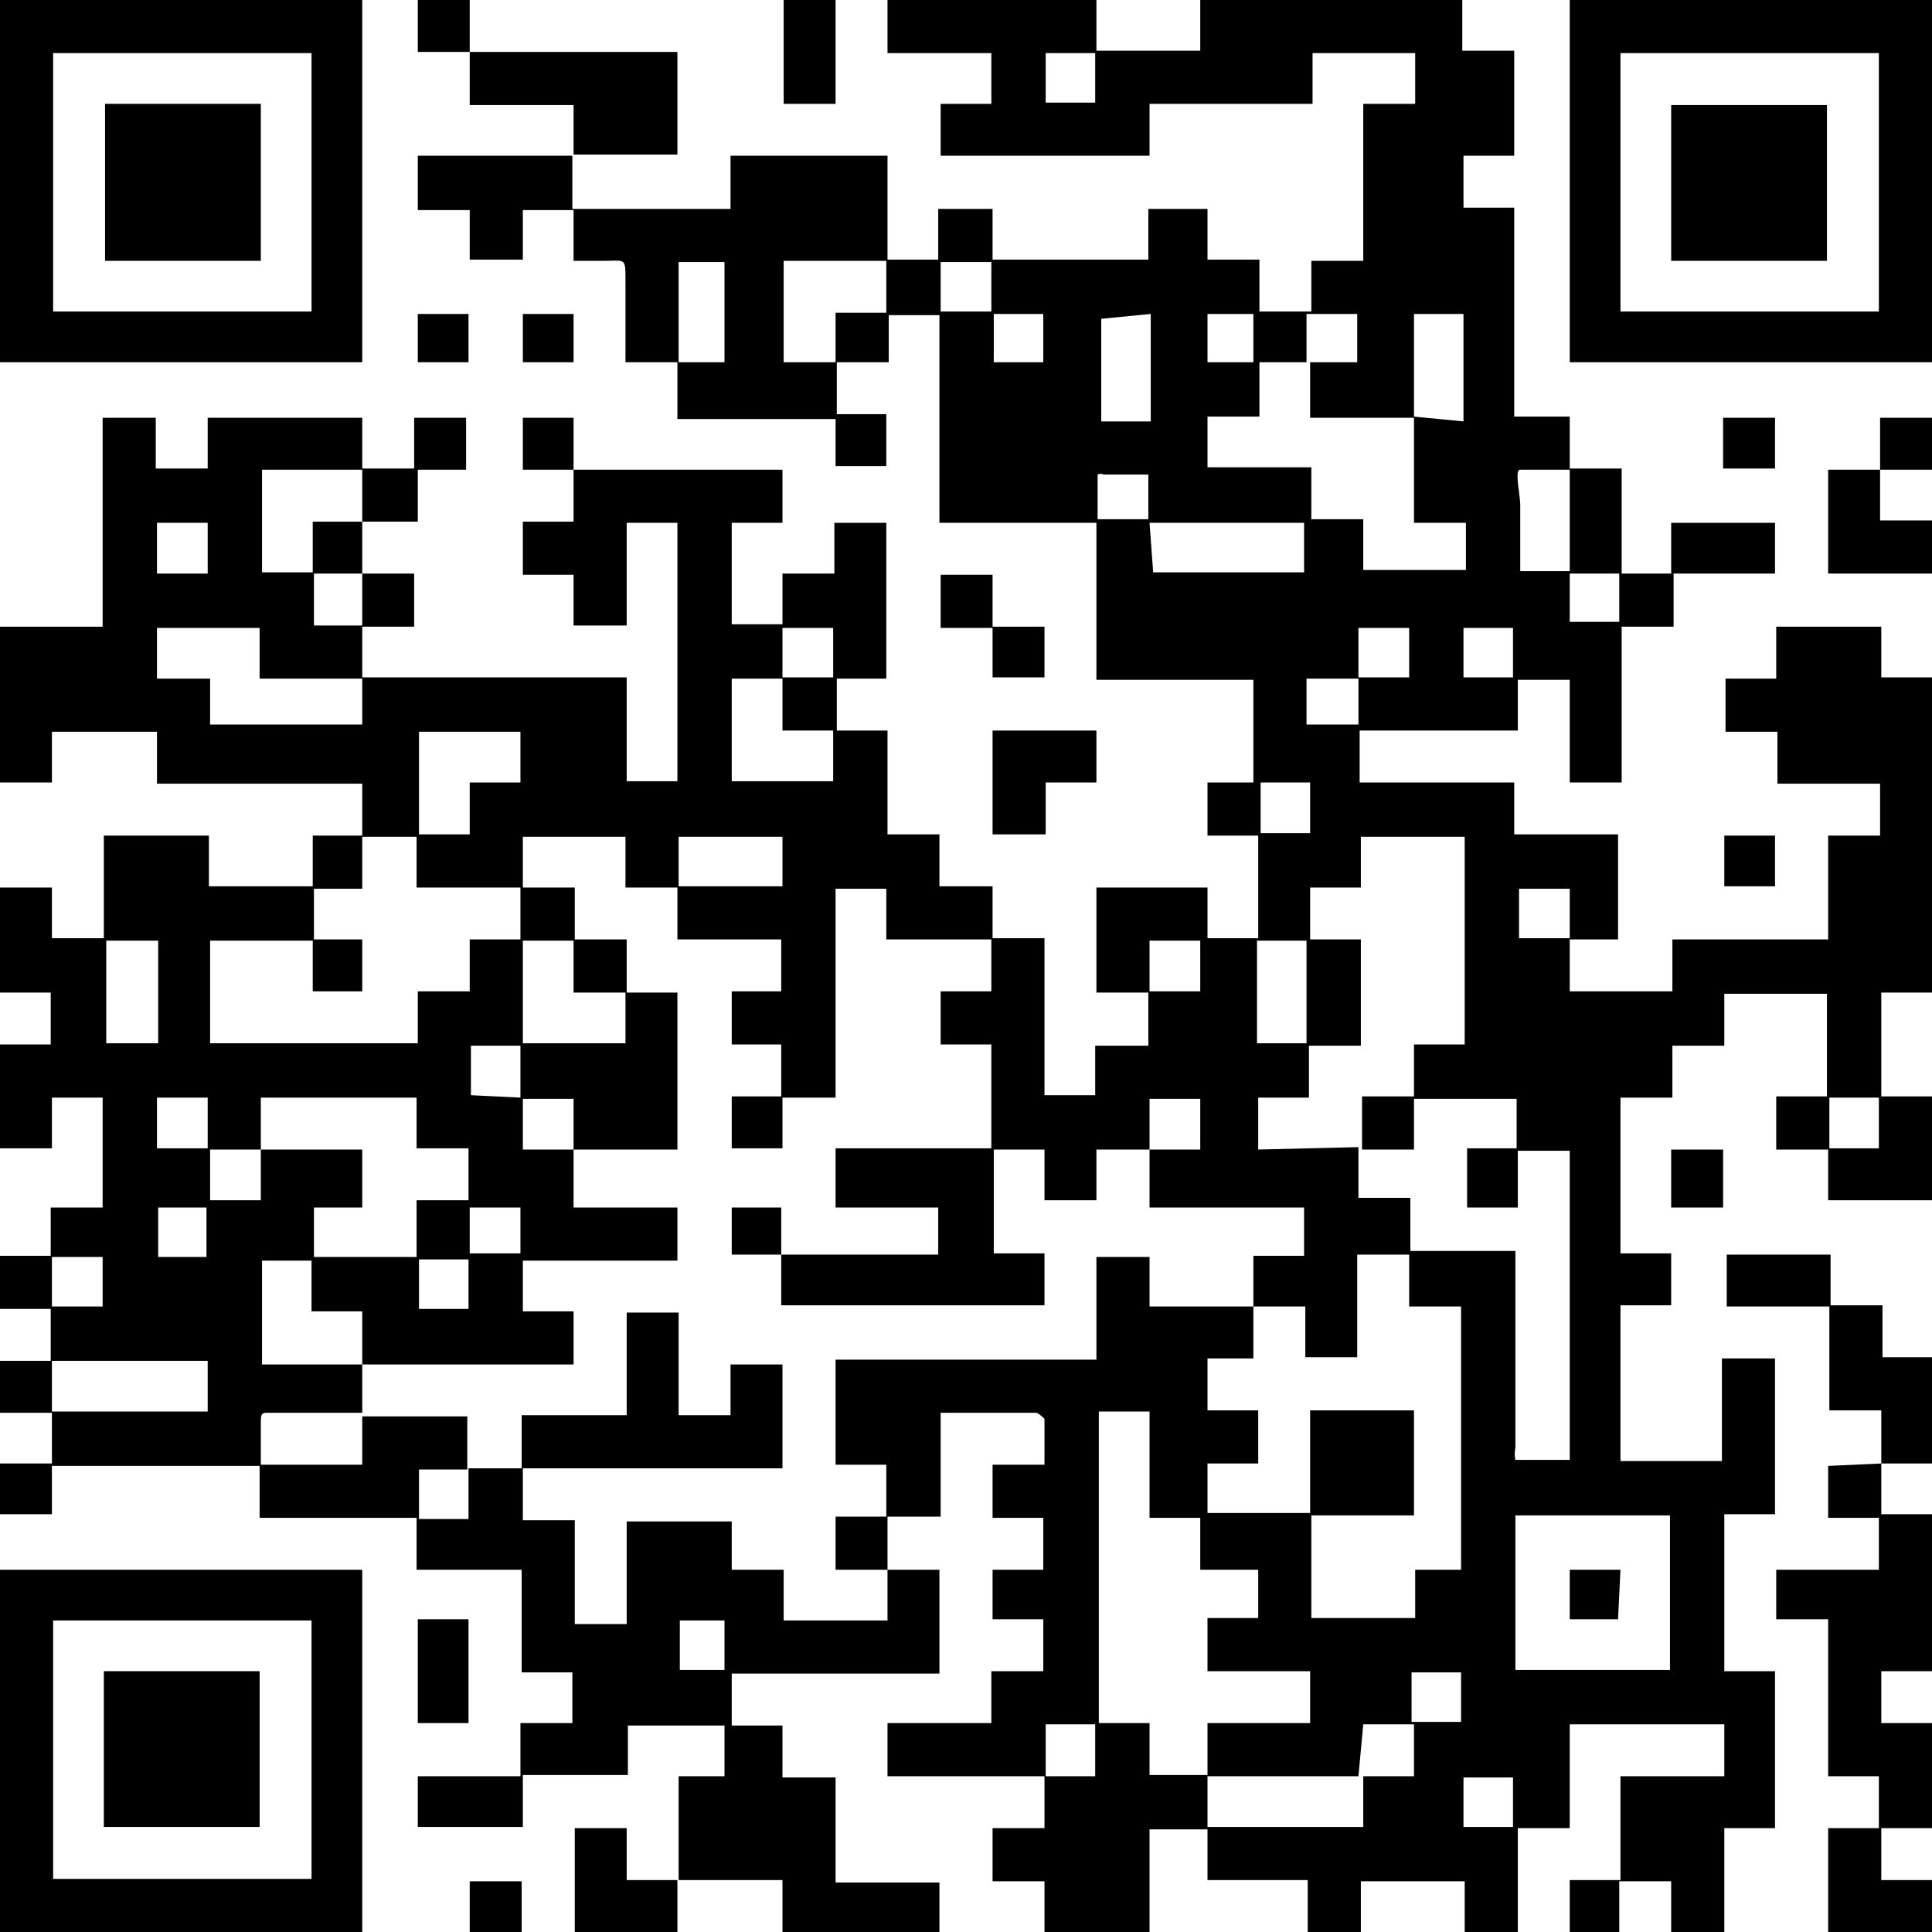 <svg xmlns="http://www.w3.org/2000/svg" viewBox="0 0 16 16"><path d="M10.38 6.48v-.85h-1.3v-1.3h-1.3V2.61h-.42V3h-.43v.43h.41v.43h-.42v-.39H5.61V3H6v-.83h-.38V3h-.44v-.67c0-.2 0-.17-.17-.17h-.26v-.42h-.42v.41h-.44v-.41h-.43v-.45h1.28v.44h1.31v-.44h1.3v.87h-.86V3h.43v-.41h.42v-.44h.43v-.42h.45v.42h1.29v-.42H10v.42h.43v.43h.43v-.42h.43V.86h.43V.44h-.85v.42H9.52v.43H7.79V.86h.42V.44h-.86V0h1.73v.42h.86V0h2.17v.42h.43v.87h-.42v.43h.42v1.73H13v.44h-.41c-.05 0 0 .2 0 .3v.54H13v.42h.41v-.4H13v-.87h.43v.87h.43v.44h-.43v1.29H13v-.85h-.43v.42h-1.31v.43h1.28v.43h.86v.87H13v.43h.85v-.43h1.29v-.86h.43v-.43h-.85v-.43h-.43v-.44h.42v-.43h.87v.42H16v2.61h-.42v.86H16v.86h-.86v-.42h-.43v-.44h.42v-.85h-.85v.43h-.43v.43h-.43v1.29h.42v.43h-.42v1.29h.84v-.85h.44v1.29h-.42v1.3h.42v1.3h-.42V16h-.44v-.42h-.43V16H13v-.43h.42v-.86h.86v-.43H13v.86h-.43V16h-.44v-.42h-.86V16h-.44v-.43H10v-.42h-.48V16h-.87v-.42h-.43v-.44h.43v-.43h.42v-.43h-.41v.43H7.35v-.44h.86v-.43h.43v-.43h-.42V13h.42v-.43h-.42v-.44h.43v-.38s-.05-.05-.07-.05h-.79v.86h-.44V13h-.43v-.44h.42v-.43h-.42v-.87h2.16v-.85h.44v.41h.86v-.42h.42V10H9.52v-.48h.42V9.1h-.42v.42h-.44v.42h-.43v-.42h-.42v.86h.42v.43H6.47v-.42h1.3V10h-.85v-.49h1.29v-.86h-.42v-.44h.42v-.43h-.87v-.42h-.42v1.73h-.44v.42h-.42v-.43h.41v-.43h-.41v-.44h.41v-.43h-.86v-.44h.87v-.41h-.86v.42h-.44v-.42h-.85v.42h.43v.43h.43v.44h.42v1.3h-.86V9.1h-.42v.42h.42V10h.86v.44H4.33v.42h.42v.44H3v-.44h-.42v-.42h-.41v.86H3v.43h.87v.44h-.4v.41h.41v-.42h.44v-.44h.87v-.85h.43v.85h.43v-.42h.43v.86H4.33v.43h.43v.86h.43v-.85h.87v.4h.43v.42h.86V13h.43v.86H6.06v.43h.42v.43h.44v.87h.86V16h-1.3v-.43h-.86v-.86H6v-.42h-.8v.41h-.87v.43h-.87v-.42h.85v-.44h.43v-.42h-.42V13h-.87v-.43h-1.3v-.44H3v-.43h-.77c-.06 0-.07 0-.07.08v.36H.43v-.44H0v-.43h.43v.42h1.29v-.42H.42v-.43H0v-.44h.43v.42h.42v-.41H.42V10h.43v-.91H.43v.42H0v-.86h.42v-.43H0v-.87h.43v.42h.43v-.85h.87v.42h.86v-.42H3v-.43H1.3v-.43H.43v.42H0V5.19h.85V3.46h.44v.42h.43v-.42H3v.43h-.83v.85h.42v-.42H3v-.44h.43v-.42h.43v.43h-.4v.43H3v.43h-.4v.43H3v-.43h.43v.44H3v.43h-.85V5.2H1.3v.42h.44V6H3v-.39h2.19v.86h.42V4.33h-.42v.85h-.44v-.42h-.42v-.44h.42v-.43h1.73v.44h-.42v.84h.42v-.42h.43v-.42h.43v1.29h-.41v.43h.42v.86h.43v.43h.44v.43h.43v1.3h.42v-.41h.44v-.44h-.43v-.87H10v.42h.42v-.85H10v-.44h.44v.42h.41v-.42zm.87-.86h-.43V6h.43v-.39h.42V5.2h-.42zm-7.37 4.76h.43V10h-.42v.43h-.42v.41h.41zm2.6-4.76h-.42v.85h.84v-.42h-.42v-.44h.42V5.2h-.42zm4.77 9.09H10v.42h1.29v-.42h.42v-.43h-.42zM2.16 9.52H3V10h-.4v.41h.85v-.47h.43v-.43h-.43v-.42H2.16v.43h-.42v.42h.42zM10.38 3v-.4H10V3h.43v.45H10v.42h.86v.43h.43v.42h.85v-.39h-.43v-.87h-.86V3zm.87 6.5v.42h.43v.44h.87V11.99a.23.23 0 0 0 0 .1H13V9.53h-.43V10h-.42v-.49h.41V9.1h-.85v.42h-.43v-.44h.43v-.43h.42V6.93h-.86v.42h-.42v.43h.42v.88h-.43v.43h-.42v.43zm.85 3.5v-2.18h-.43v-.43h-.43v.85h-.43v-.42h-.43v.43H10v.43h.42v.44H10v.41h.85v-.85h.86v.87h-.85v.85h.86V13zm-2.58-1.31H9.1v2.58h.42v.43H10v-.43h.85v-.43H10v-.44h.42V13h-.48v-.43h-.42zM4.31 7.35h-.86v-.42H3v.43h-.4v.42H3v.43h-.41v-.42h-.85v.85h1.72v-.43h.43v-.43h.42zm8.24 6.48h1.28v-1.28h-1.28zm-3-9.09h1.25v-.41H9.52zm-4.37 3.9v-.42h-.43v-.43h-.42v.85zm-.87-2.16v-.42h-.84v.85h.42v-.43zm-3 2.16v-.85H.88v.85zm9.51 0v-.85h-.41v.85zm-1.7-6v.85h.41V2.6zm3 .85V2.6h-.41v.85zm-10.4.84H1.3v.42h.42zm13.84 4.76h-.41v.42h.41zM1.31 10v.41h.4V10zm8.2-6.07h-.37a.06.06 0 0 0-.05 0v.37h.42zM1.72 9.09H1.3v.42h.42zm2.59 0v-.43H3.9v.41zm5.21-1.3v.42h.42v-.42zM10.82 3h.42v-.4h-.42zM8.23 3h.41v-.4h-.41zm-2.6 10.83H6v-.41h-.37zM8.21 2.58v-.41h-.42v.41zm3.48 11.68h.41v-.41h-.41zm.84.87v-.41h-.41v.41zM8.66.44v.41h.41V.44zm3.87 5.17V5.2h-.41v.41zM13 7.36h-.42v.41H13z"/><path d="M16 0v3h-3V0zm-.44.44h-2.14v2.14h2.14zM3 0v3H0V0zm-.42.44H.44v2.14h2.14zM3 13v3H0v-3zM.44 15.56h2.14v-2.14H.44zM15.58 12.12v.42H16v1.3h-.42v.43H16v.87h-.42v.43H16V16h-.86v-.86h.42v-.43h-.42v-1.3h-.43V13h.85v-.43h-.42v-.43zM15.58 12.12v-.44h-.43v-.86h-.85v-.43h.86v.42h.43v.43H16v.88zM4.75 1.29V.87h-.86V.43h1.72v.85h-.86zM9.08 6.05v.43h-.42v.43h-.44v-.86zM5.61 15.57V16h-.85v-.86h.43v.43h.42zM15.57 3.89v.42H16v.44h-.86v-.86zM8.22 5.19h.43v.42h-.43V5.2h-.43v-.44h.43zM6.49 0h.43v.86h-.43zM3.88 14.27h-.42v-.86h.42zM13.84 4.75v-.42h.86v.42zM4.32 16h-.43v-.42h.43zM14.28 6.92h.42v.42h-.42zM3.88 3h-.42v-.4h.42zM3.89.43h-.43V0h.43v.43zM4.75 2.6V3h-.42v-.4zM.43 12.11v.43H0v-.42h.43zM4.75 3.89h-.42v-.43h.42v.43zM14.27 3.88v-.42h.43v.42zM15.57 3.89v-.43H16v.43zM14.27 10h-.43v-.48h.43zM6.47 10.39h-.41V10h.41v.44zM13.4 13.41H13V13h.42z"/><path d="M13.84 2.16V.87h1.29v1.29zM2.16 2.16H.87V.86h1.29zM.86 15.13v-1.29h1.29v1.29z"/></svg>